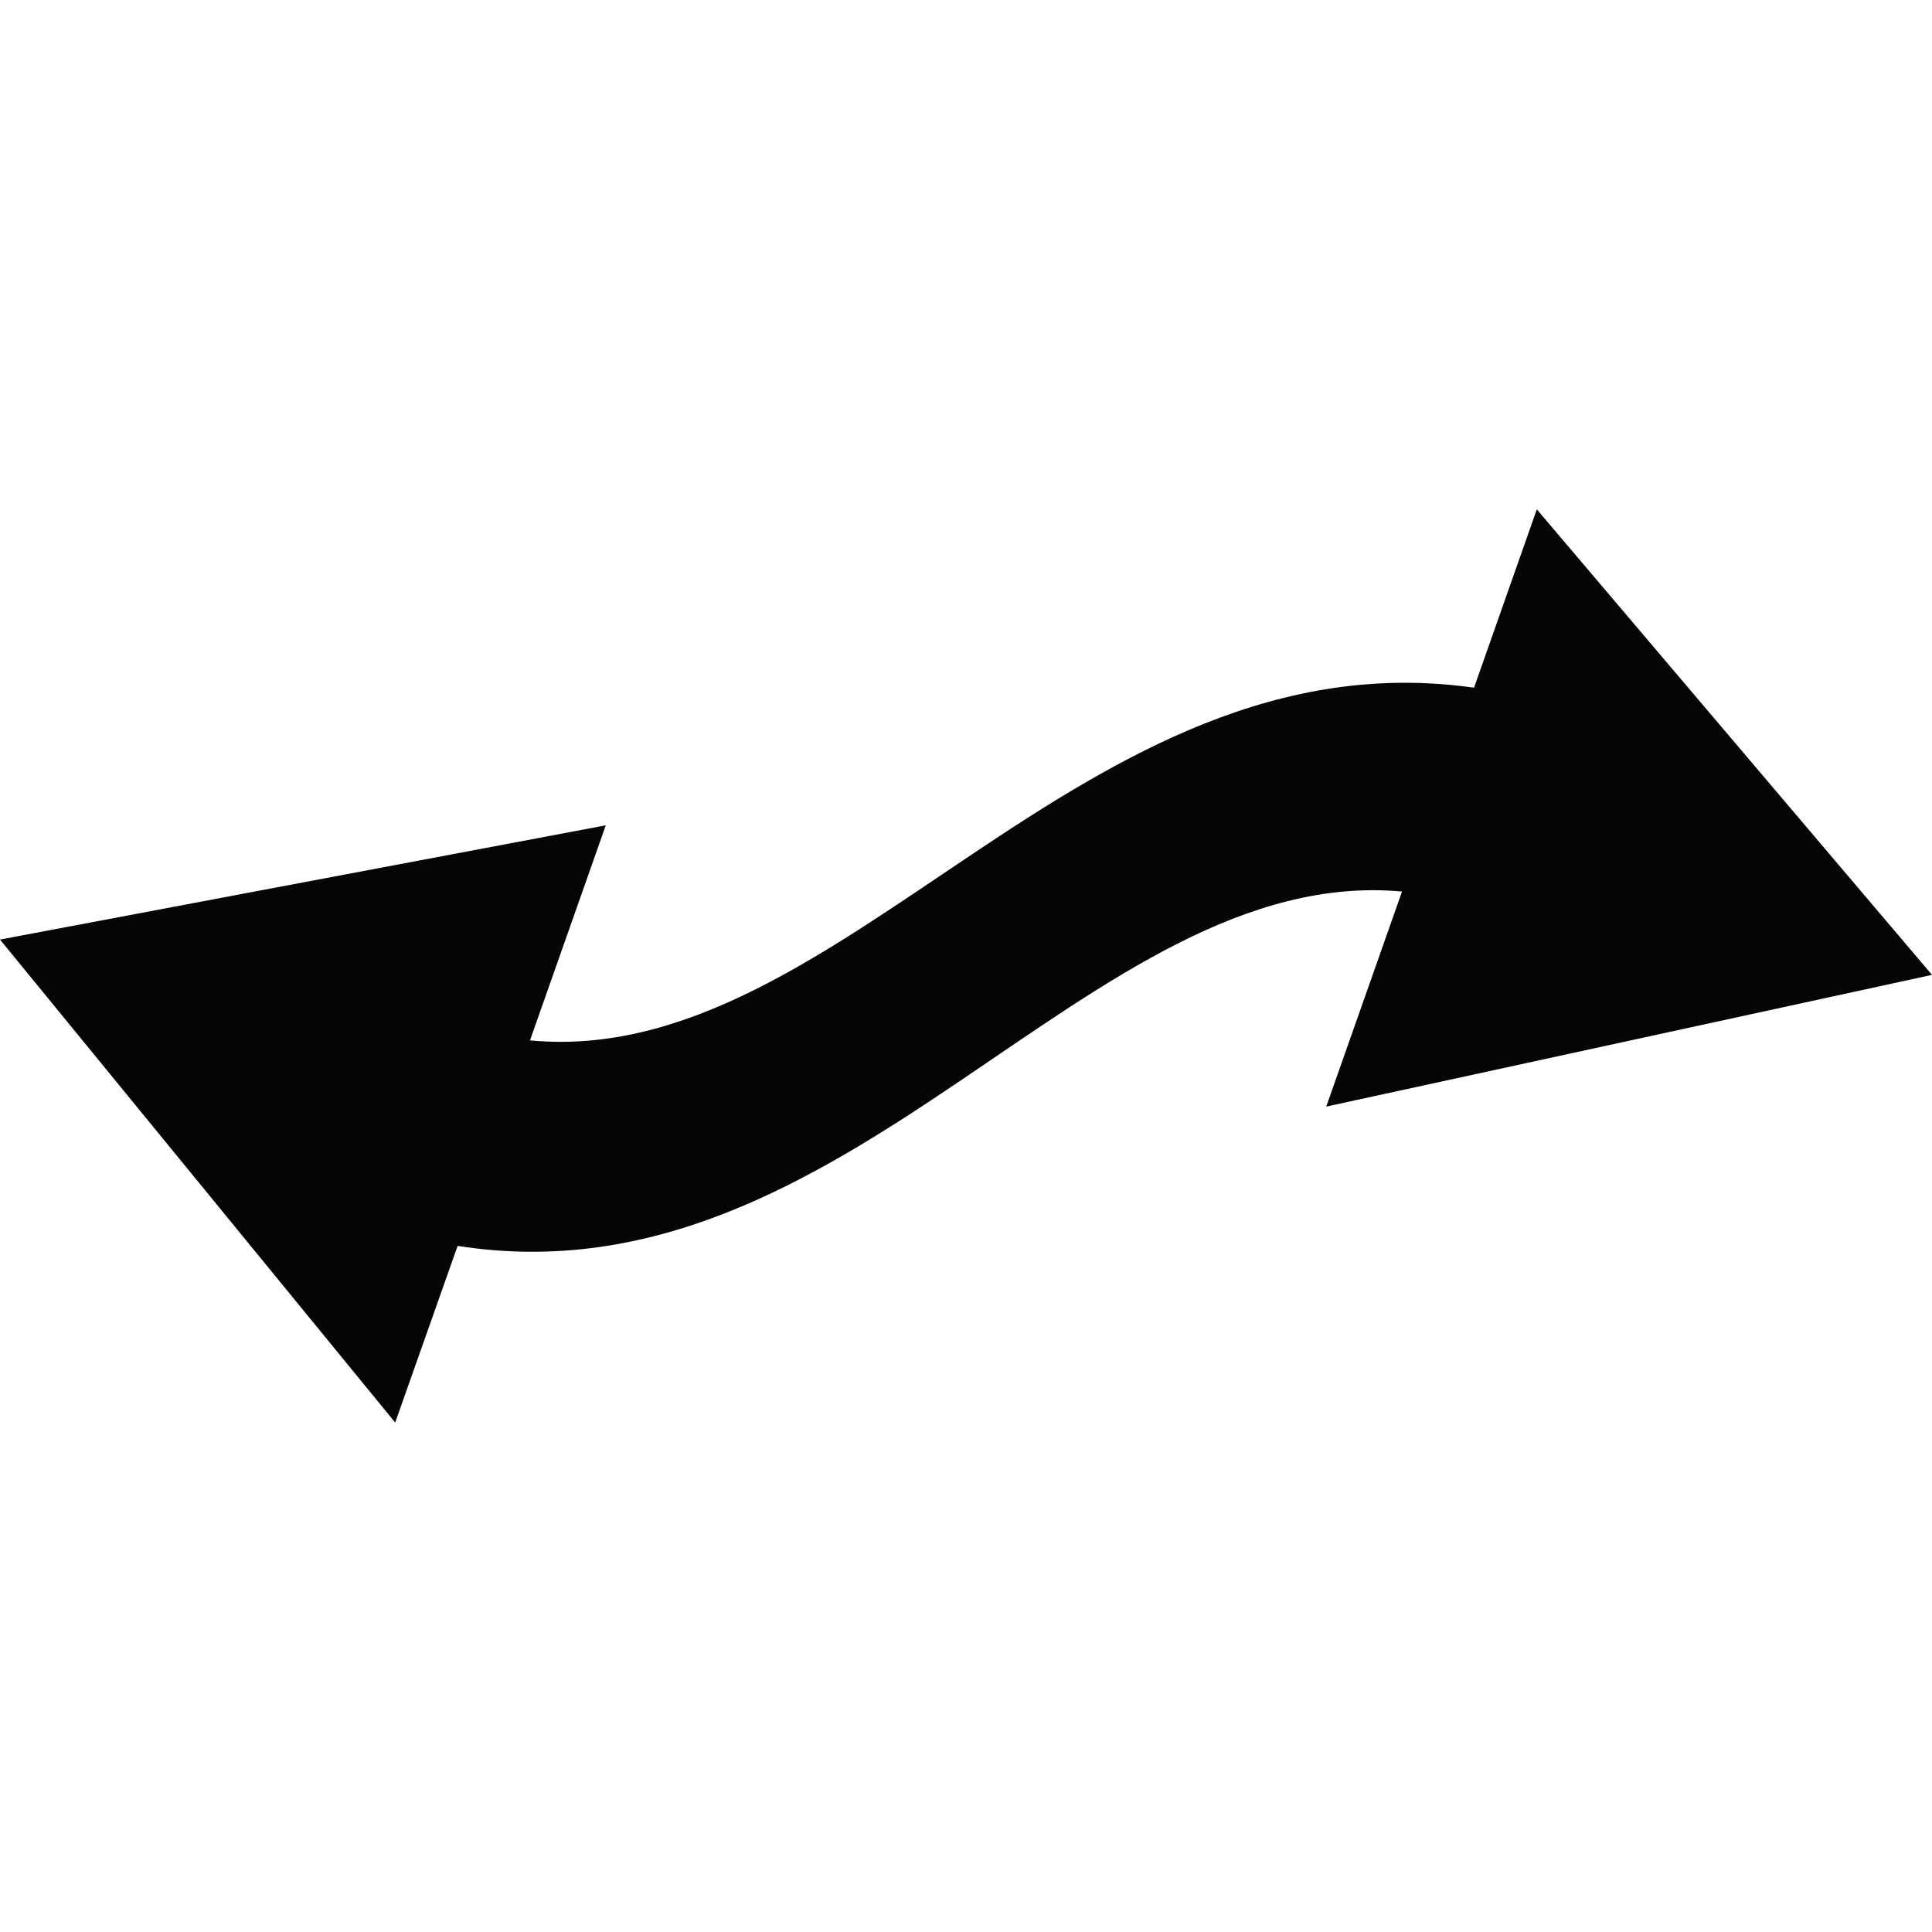 <svg height="22pt" viewBox="0 0 22 22" width="22pt" xmlns="http://www.w3.org/2000/svg"><path d="m0 10.699 4.5 5.5.711-2.012c4.469.703 7.191-4.359 10.754-4.035l-.863 2.449 6.898-1.5-4.5-5.301-.715 2.031c-4.469-.637-7.188 4.355-10.75 4.016l.863-2.449zm0 0" fill="#070504"/></svg>
